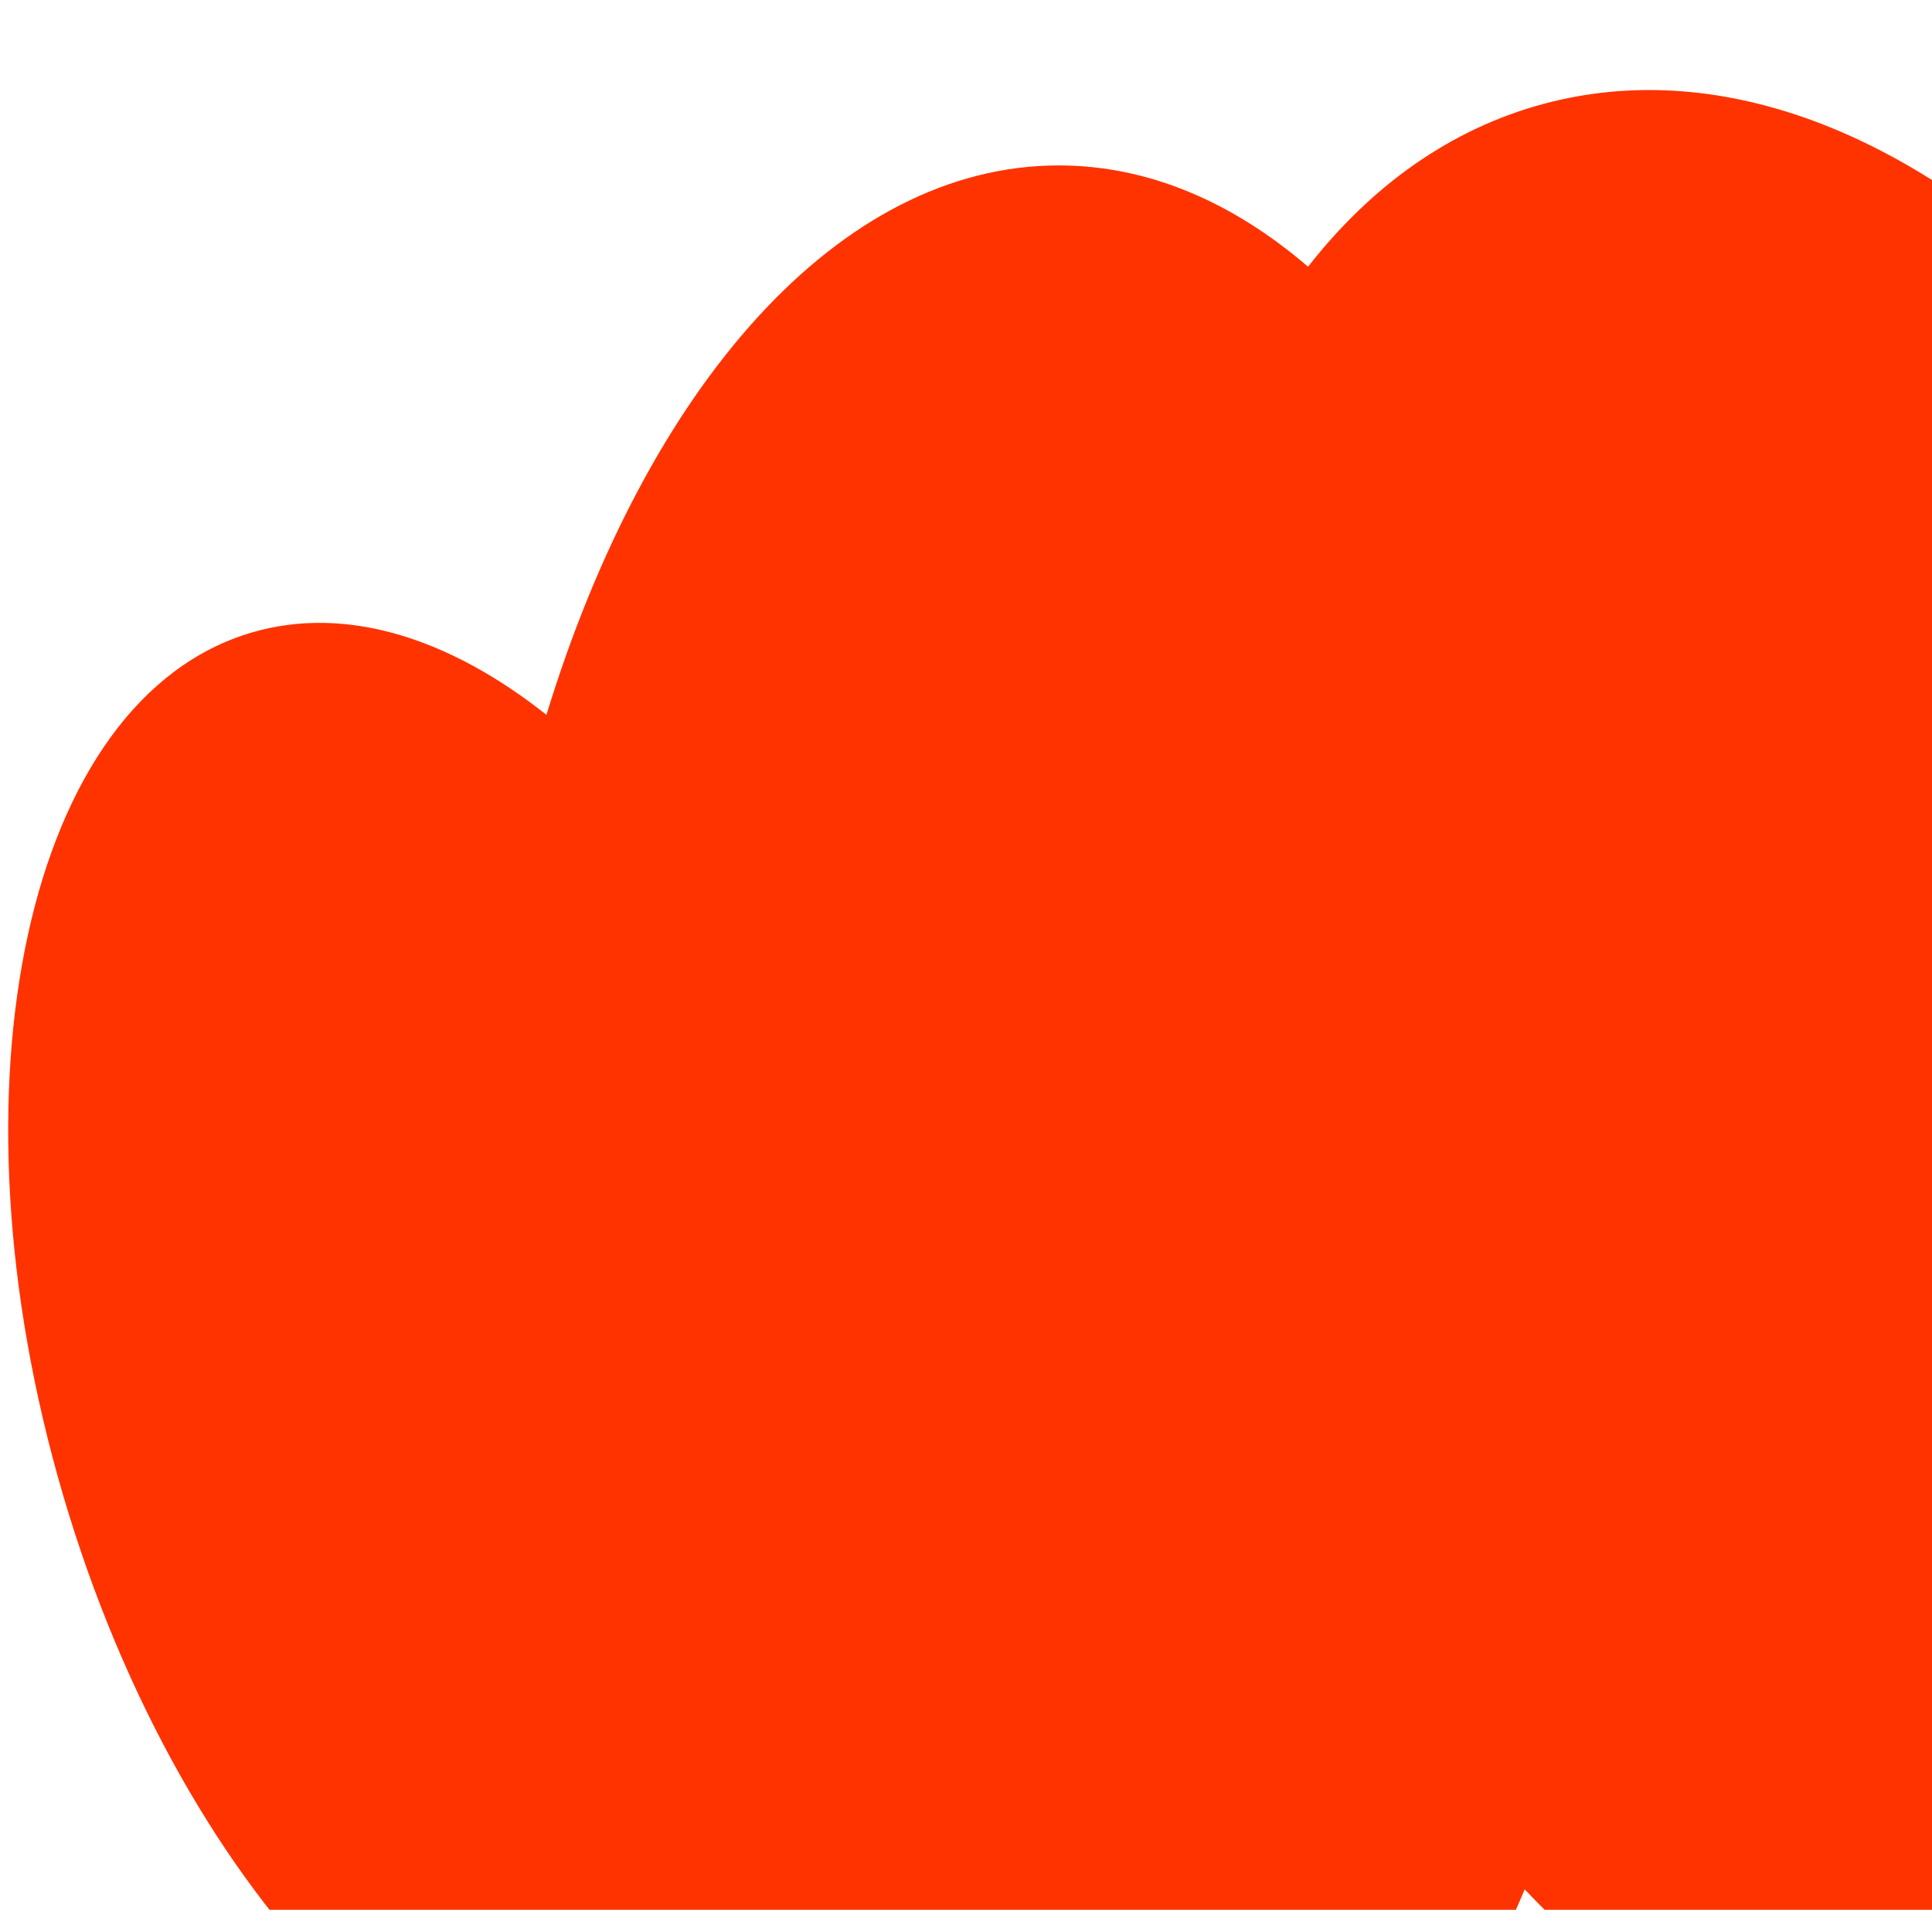 <svg width="708" height="700" viewBox="0 0 708 700" fill="none" xmlns="http://www.w3.org/2000/svg">
<g clip-path="url(#clip0_1019_11898)">
<path d="M565.751 38.046C690.858 4.524 836.276 141.55 890.55 344.102C944.824 546.655 887.401 738.032 762.294 771.555C694.494 789.721 620.731 757.799 558.74 692.505C519.445 786.209 457.583 846.63 388.001 846.63C341.212 846.63 297.915 819.309 262.621 772.92C259.258 774.393 255.798 775.658 252.241 776.702C169.888 800.883 67.314 698.512 23.135 548.05C-21.044 397.588 9.903 256.013 92.256 231.832C126.636 221.737 164.538 233.7 200.246 262.008C237.026 141.855 307.324 60.63 388.001 60.63C420.664 60.63 451.626 73.945 479.352 97.767C502.516 68.093 531.614 47.193 565.751 38.046Z" fill="#FF3300"/>
</g>
<defs>
<clipPath id="clip0_1019_11898">
<rect width="708" height="700" fill="white"/>
</clipPath>
</defs>
</svg>
